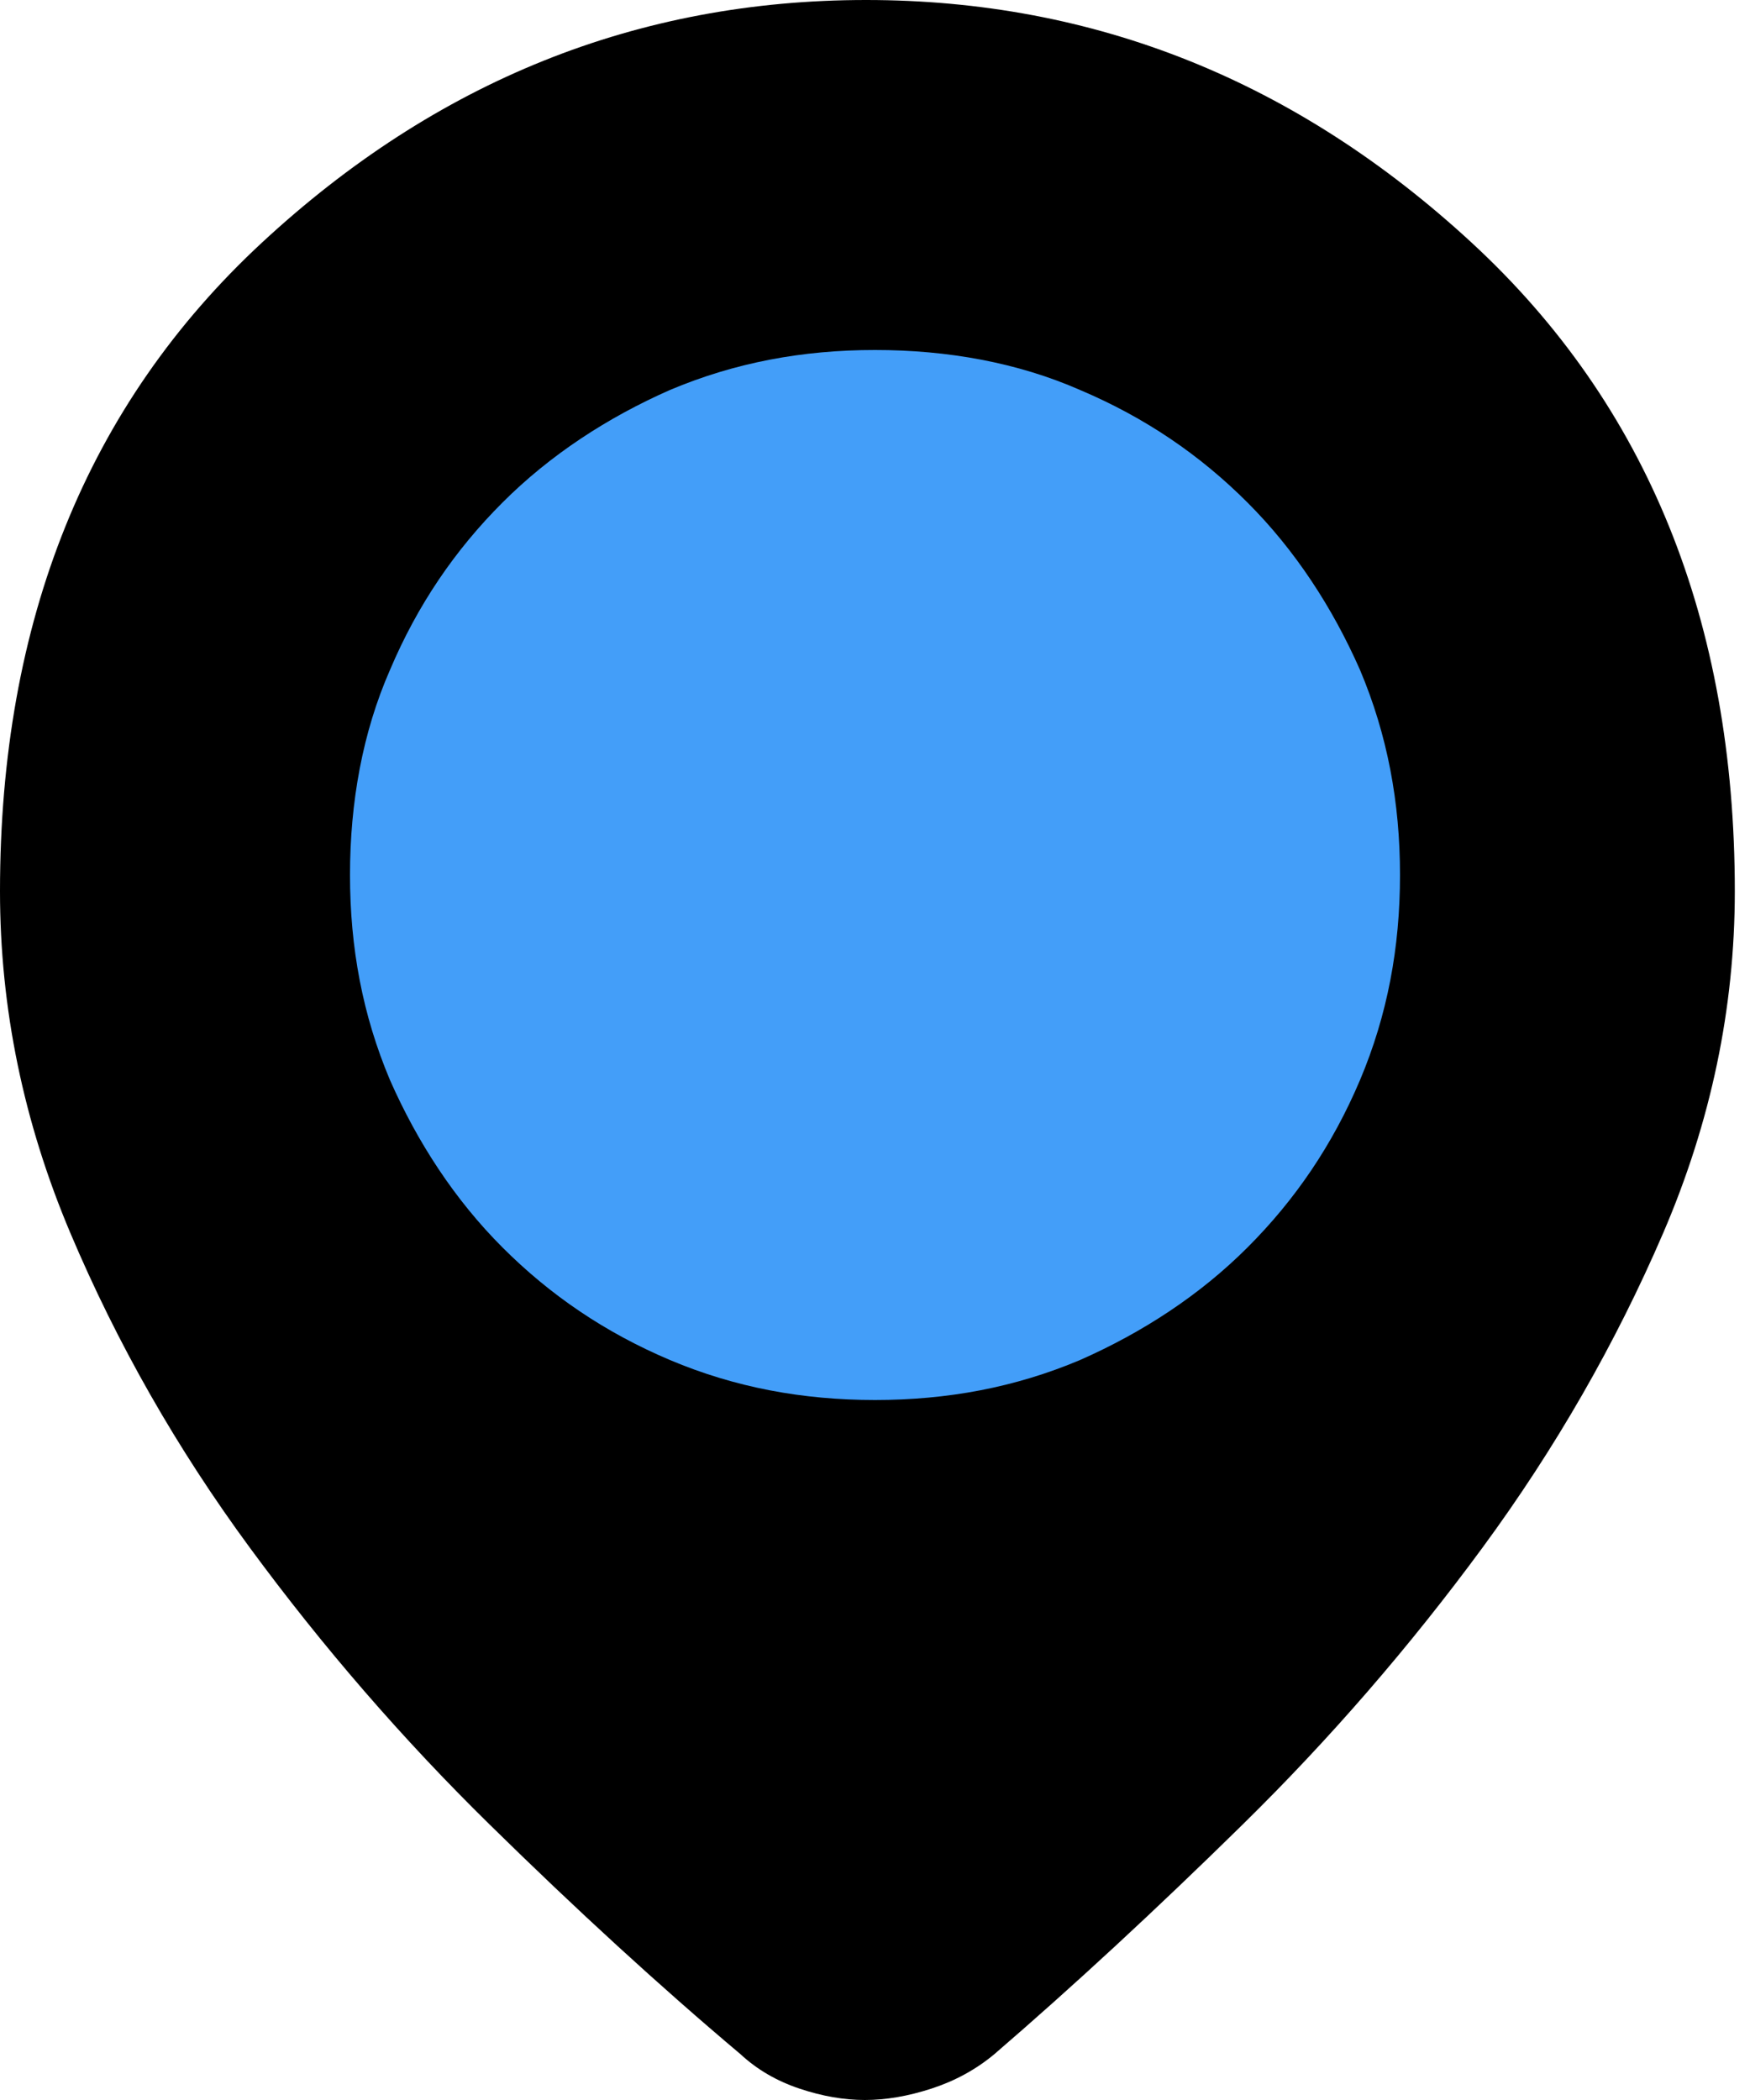 <svg width="25" height="30" viewBox="0 0 25 30" fill="none" xmlns="http://www.w3.org/2000/svg">
	<path d="M12.356 30C12.057 30 11.745 29.946 11.42 29.837C11.095 29.728 10.815 29.565 10.58 29.347C9.432 28.38 8.237 27.285 6.994 26.064C5.75 24.843 4.609 23.525 3.569 22.11C2.528 20.695 1.674 19.196 1.004 17.612C0.335 16.028 0 14.402 0 12.733C0 8.87 1.246 5.782 3.739 3.469C6.232 1.156 9.11 0 12.373 0C15.637 0 18.521 1.156 21.026 3.469C23.53 5.782 24.783 8.87 24.783 12.733C24.783 14.402 24.442 16.028 23.761 17.612C23.079 19.196 22.218 20.695 21.178 22.11C20.138 23.525 18.996 24.843 17.753 26.064C16.51 27.285 15.326 28.38 14.203 29.347C13.941 29.565 13.642 29.728 13.307 29.837C12.972 29.946 12.655 30 12.356 30Z" fill="#000000"/>
	<path d="M12.5 20C11.464 20 10.5 19.821 9.571 19.429C8.643 19.036 7.857 18.5 7.179 17.821C6.5 17.143 5.964 16.321 5.571 15.429C5.179 14.5 5 13.536 5 12.5C5 11.464 5.179 10.464 5.571 9.571C5.964 8.643 6.5 7.857 7.179 7.179C7.857 6.5 8.679 5.964 9.571 5.571C10.5 5.179 11.464 5 12.5 5C13.536 5 14.536 5.179 15.429 5.571C16.357 5.964 17.143 6.5 17.821 7.179C18.5 7.857 19.036 8.679 19.429 9.571C19.821 10.5 20 11.464 20 12.5C20 13.536 19.821 14.5 19.429 15.429C19.036 16.357 18.5 17.143 17.821 17.821C17.143 18.5 16.321 19.036 15.429 19.429C14.5 19.821 13.536 20 12.5 20Z" fill="#439EF9"/>
</svg>
